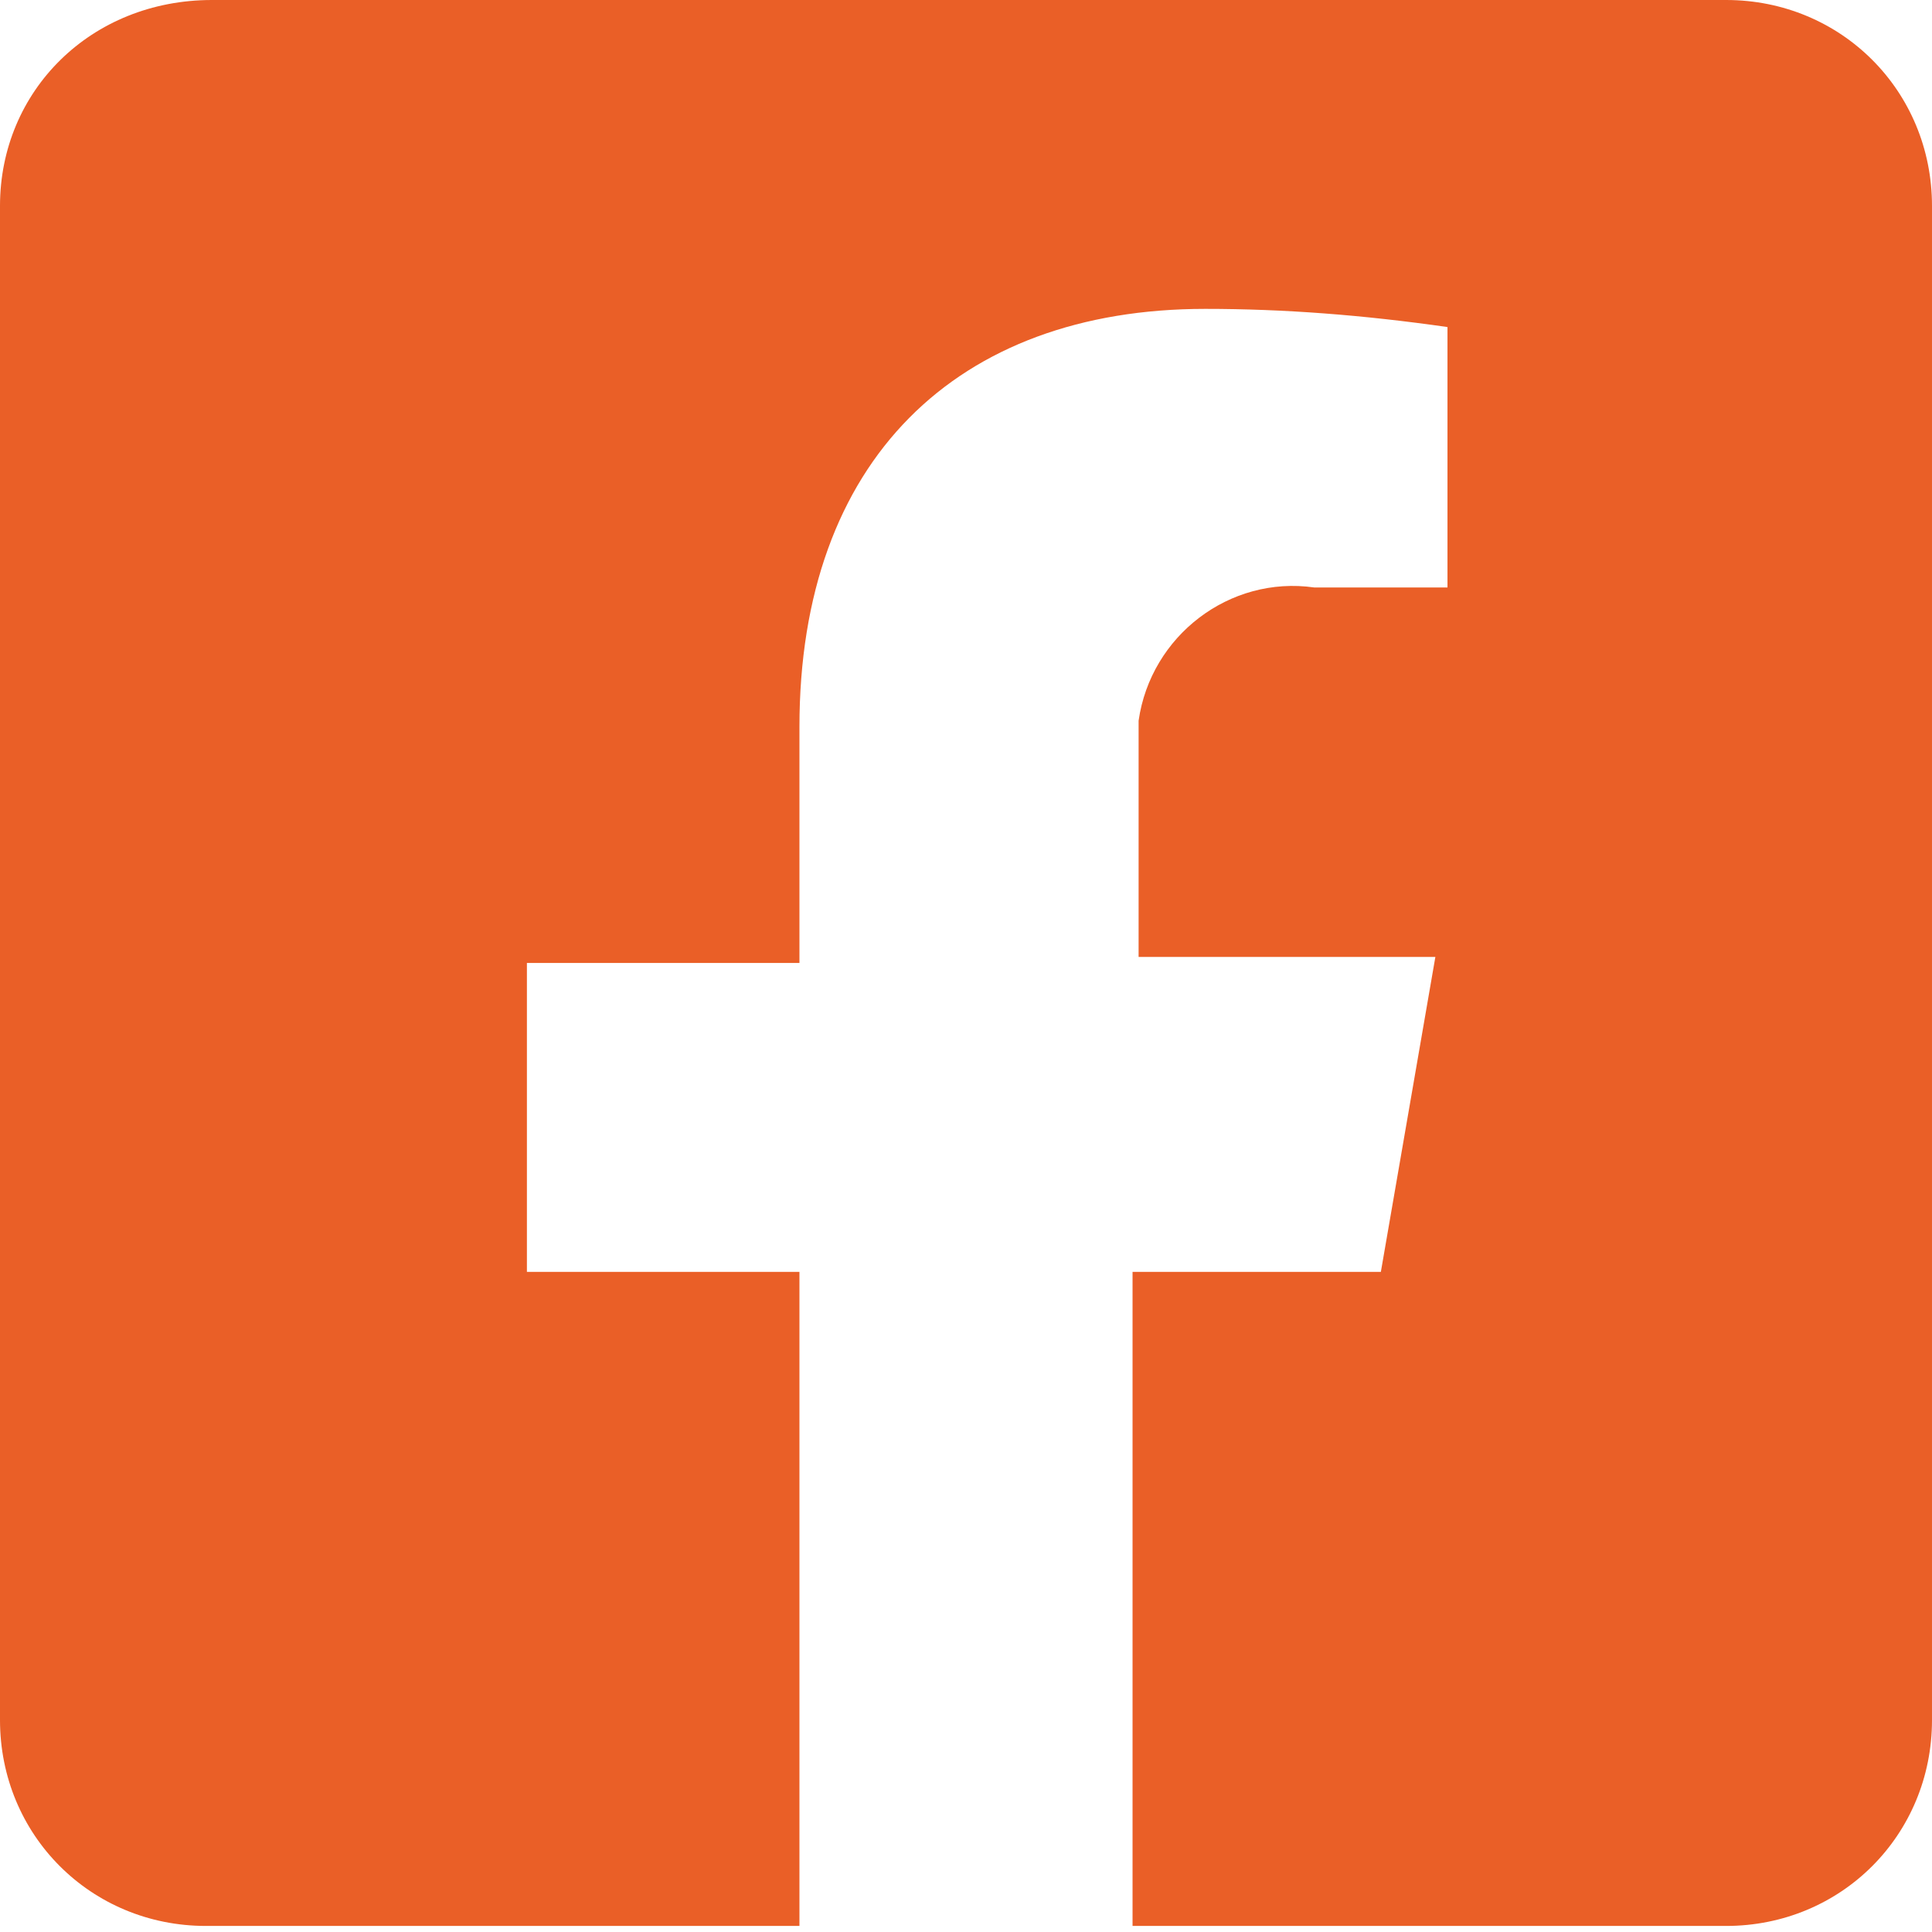 <?xml version="1.0" encoding="utf-8"?>
<!-- Generator: Adobe Illustrator 27.6.1, SVG Export Plug-In . SVG Version: 6.00 Build 0)  -->
<svg version="1.1" id="レイヤー_1" xmlns="http://www.w3.org/2000/svg" xmlns:xlink="http://www.w3.org/1999/xlink" x="0px"
	 y="0px" viewBox="0 0 31.9 31.9" style="enable-background:new 0 0 31.9 31.9;" xml:space="preserve">
<style type="text/css">
	.st0{fill:#EA5F27;}
</style>
<path class="st0" d="M28.5,0h-25C1.5,0,0,1.5,0,3.4c0,0,0,0,0,0v25c0,1.9,1.5,3.4,3.4,3.4c0,0,0,0,0,0h9.8V21H8.7v-5.1h4.5v-3.9
	c0-4.4,2.6-6.9,6.7-6.9c1.3,0,2.6,0.1,4,0.3v4.3h-2.2c-1.4-0.2-2.7,0.8-2.9,2.2c0,0.2,0,0.4,0,0.6v3.3h4.9L22.8,21h-4.1v10.8h9.8
	c1.9,0,3.4-1.5,3.4-3.4c0,0,0,0,0,0v-25C31.9,1.5,30.4,0,28.5,0C28.5,0,28.5,0,28.5,0z"/>
</svg>
